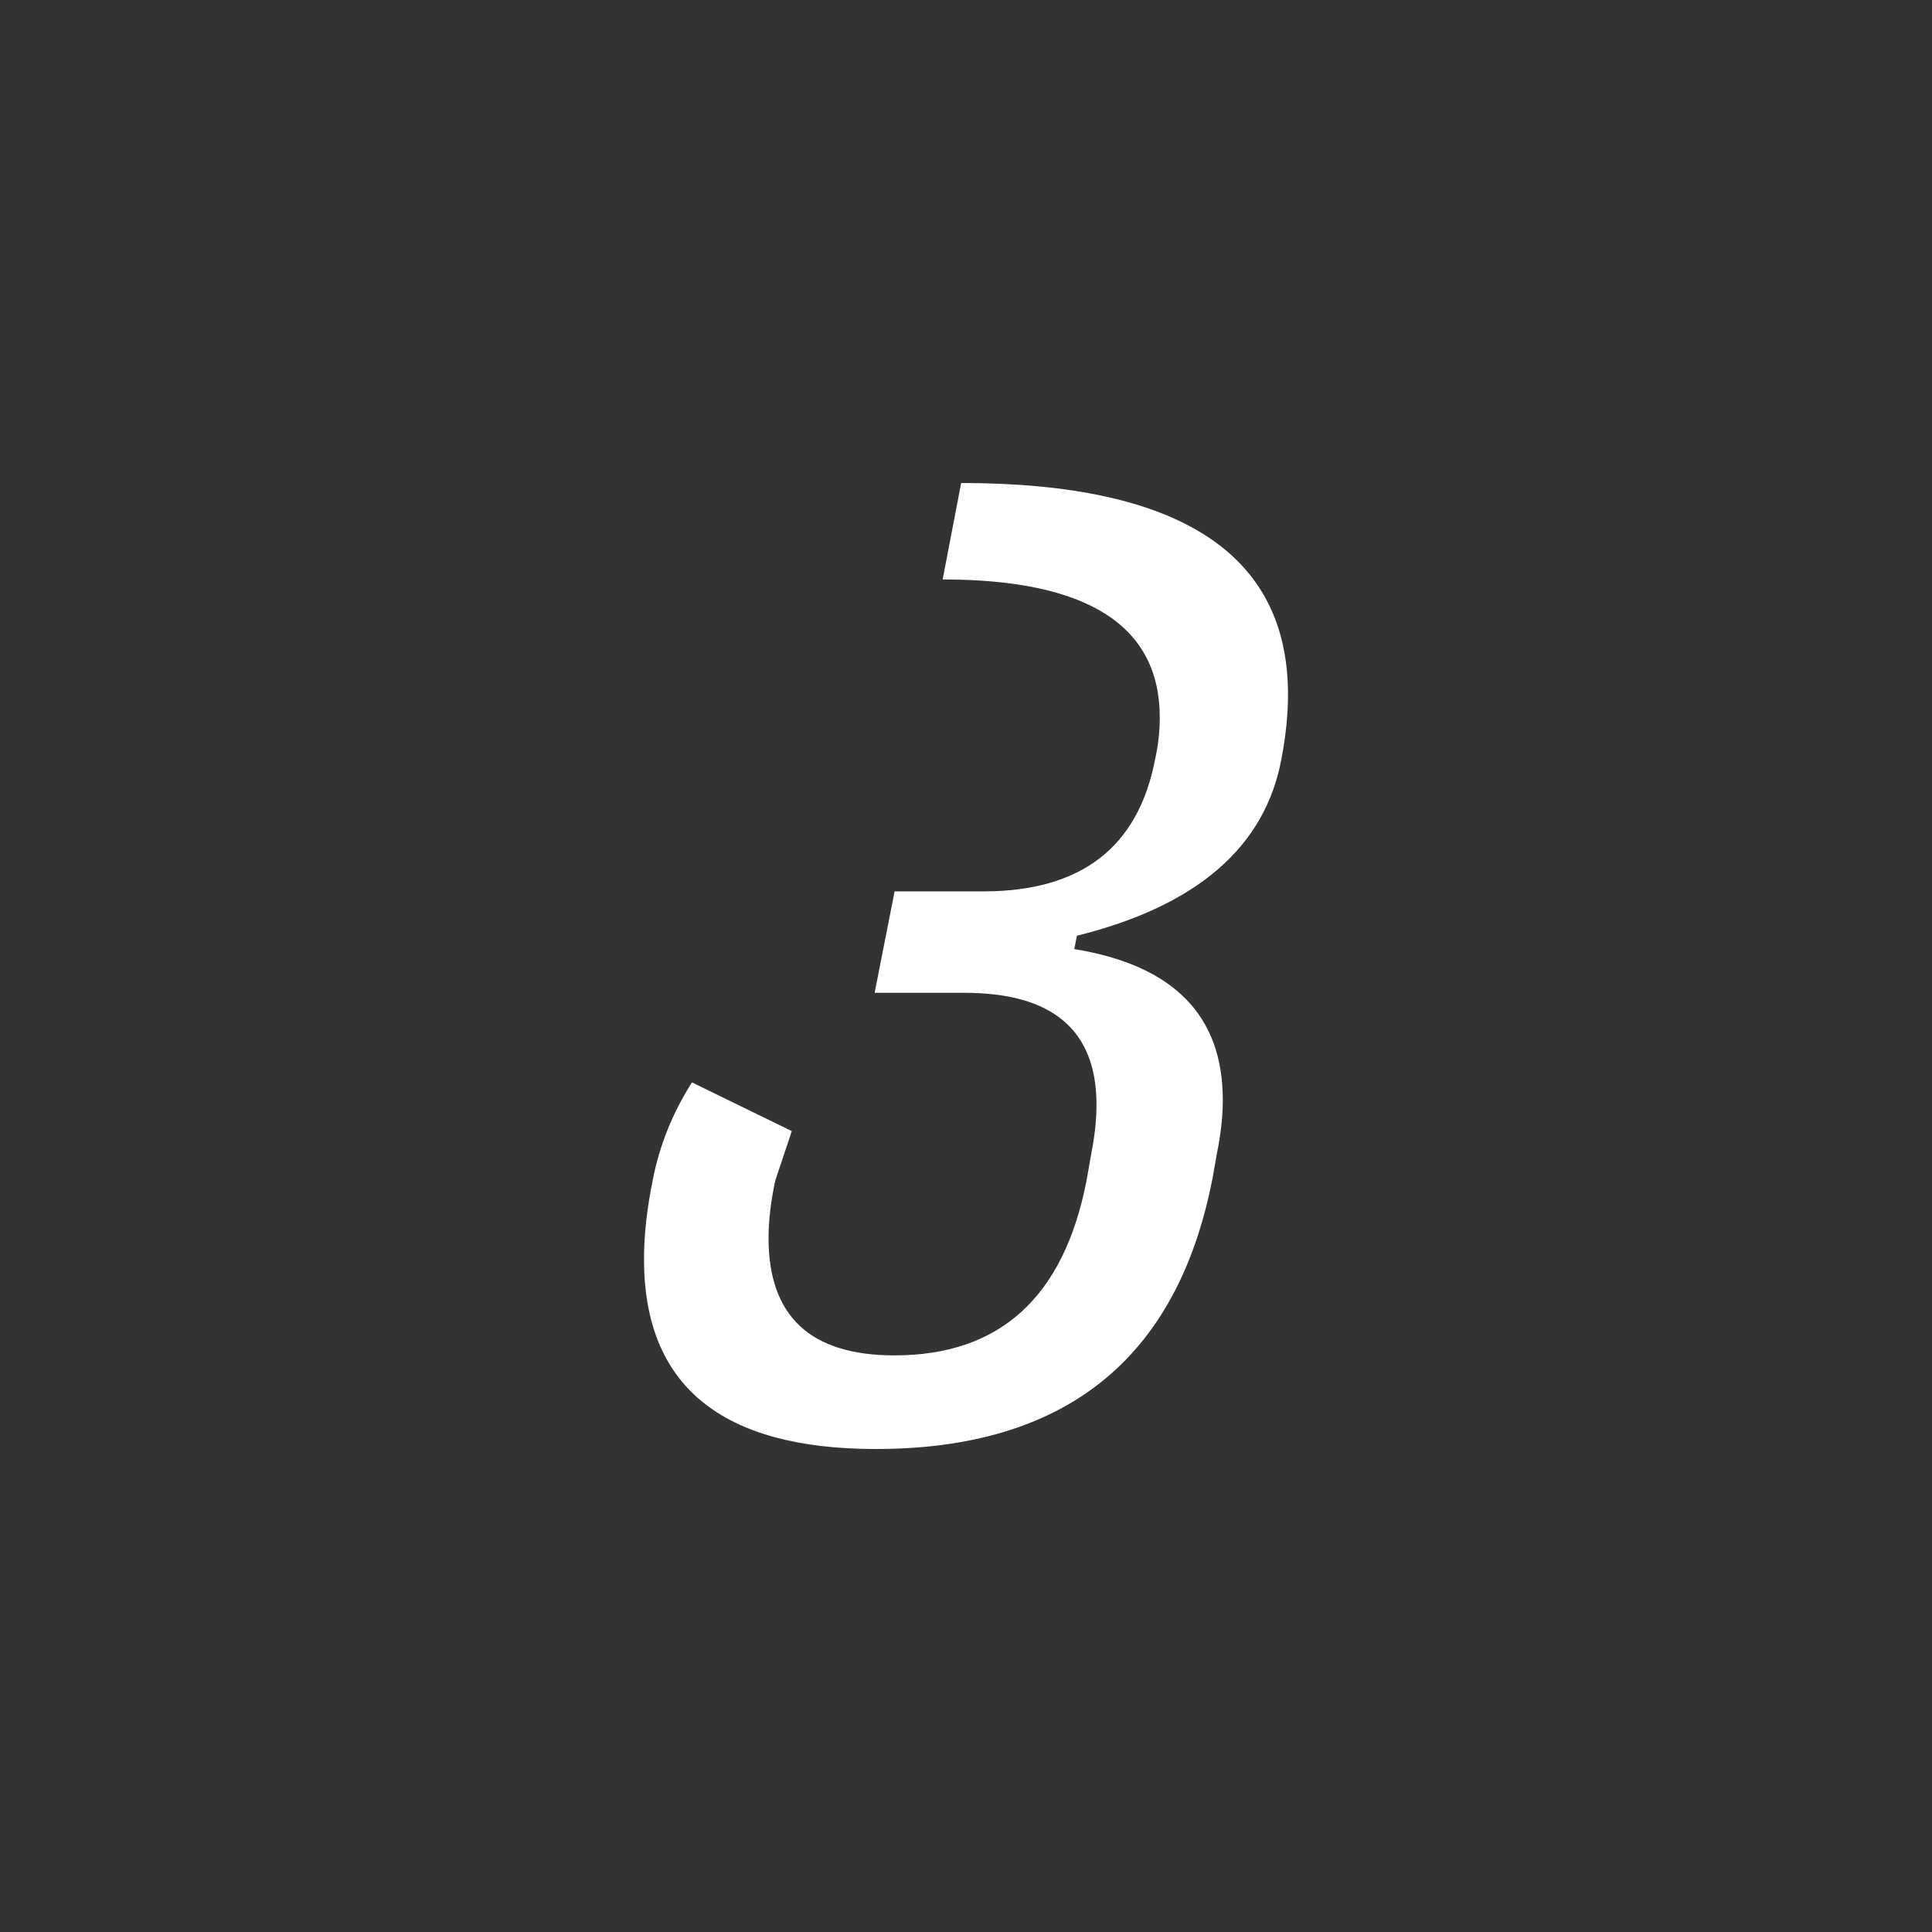 <?xml version="1.0" encoding="utf-8"?>
<svg xmlns="http://www.w3.org/2000/svg" width="24" height="24" viewBox="0 0 24 24"><rect x="0" y="0" width="24" height="24" style="fill:#333333;stroke:none;opacity:1;fill-opacity:1"/><style>* { fill: #FFFFFF }</style>
    <g id="italic-geor-kan">
        <path id="geor-kan" d="M15.057 14.663C14.617 16.888 13.223 18 10.88 18 8.96 18 8 17.213 8 15.64c0-.298.036-.624.108-.977.083-.43.245-.836.488-1.217l1.24.605-.206.616c-.055.26-.083.497-.083.712 0 .972.52 1.458 1.564 1.458 1.31 0 2.104-.723 2.386-2.17l.058-.33c.044-.222.066-.426.066-.614 0-.927-.547-1.39-1.64-1.39h-1.116l.248-1.26h1.118c1.202-.004 1.908-.55 2.118-1.64.04-.18.058-.355.058-.52 0-1.144-.9-1.715-2.697-1.715L11.94 6C14.646 6 16 6.877 16 8.627c0 .248-.027.516-.082.803-.204 1.092-1.05 1.824-2.54 2.194l-.033.166c1.23.2 1.845.823 1.845 1.872 0 .21-.025.433-.074.67l-.058.332"/>
    </g>
</svg>
